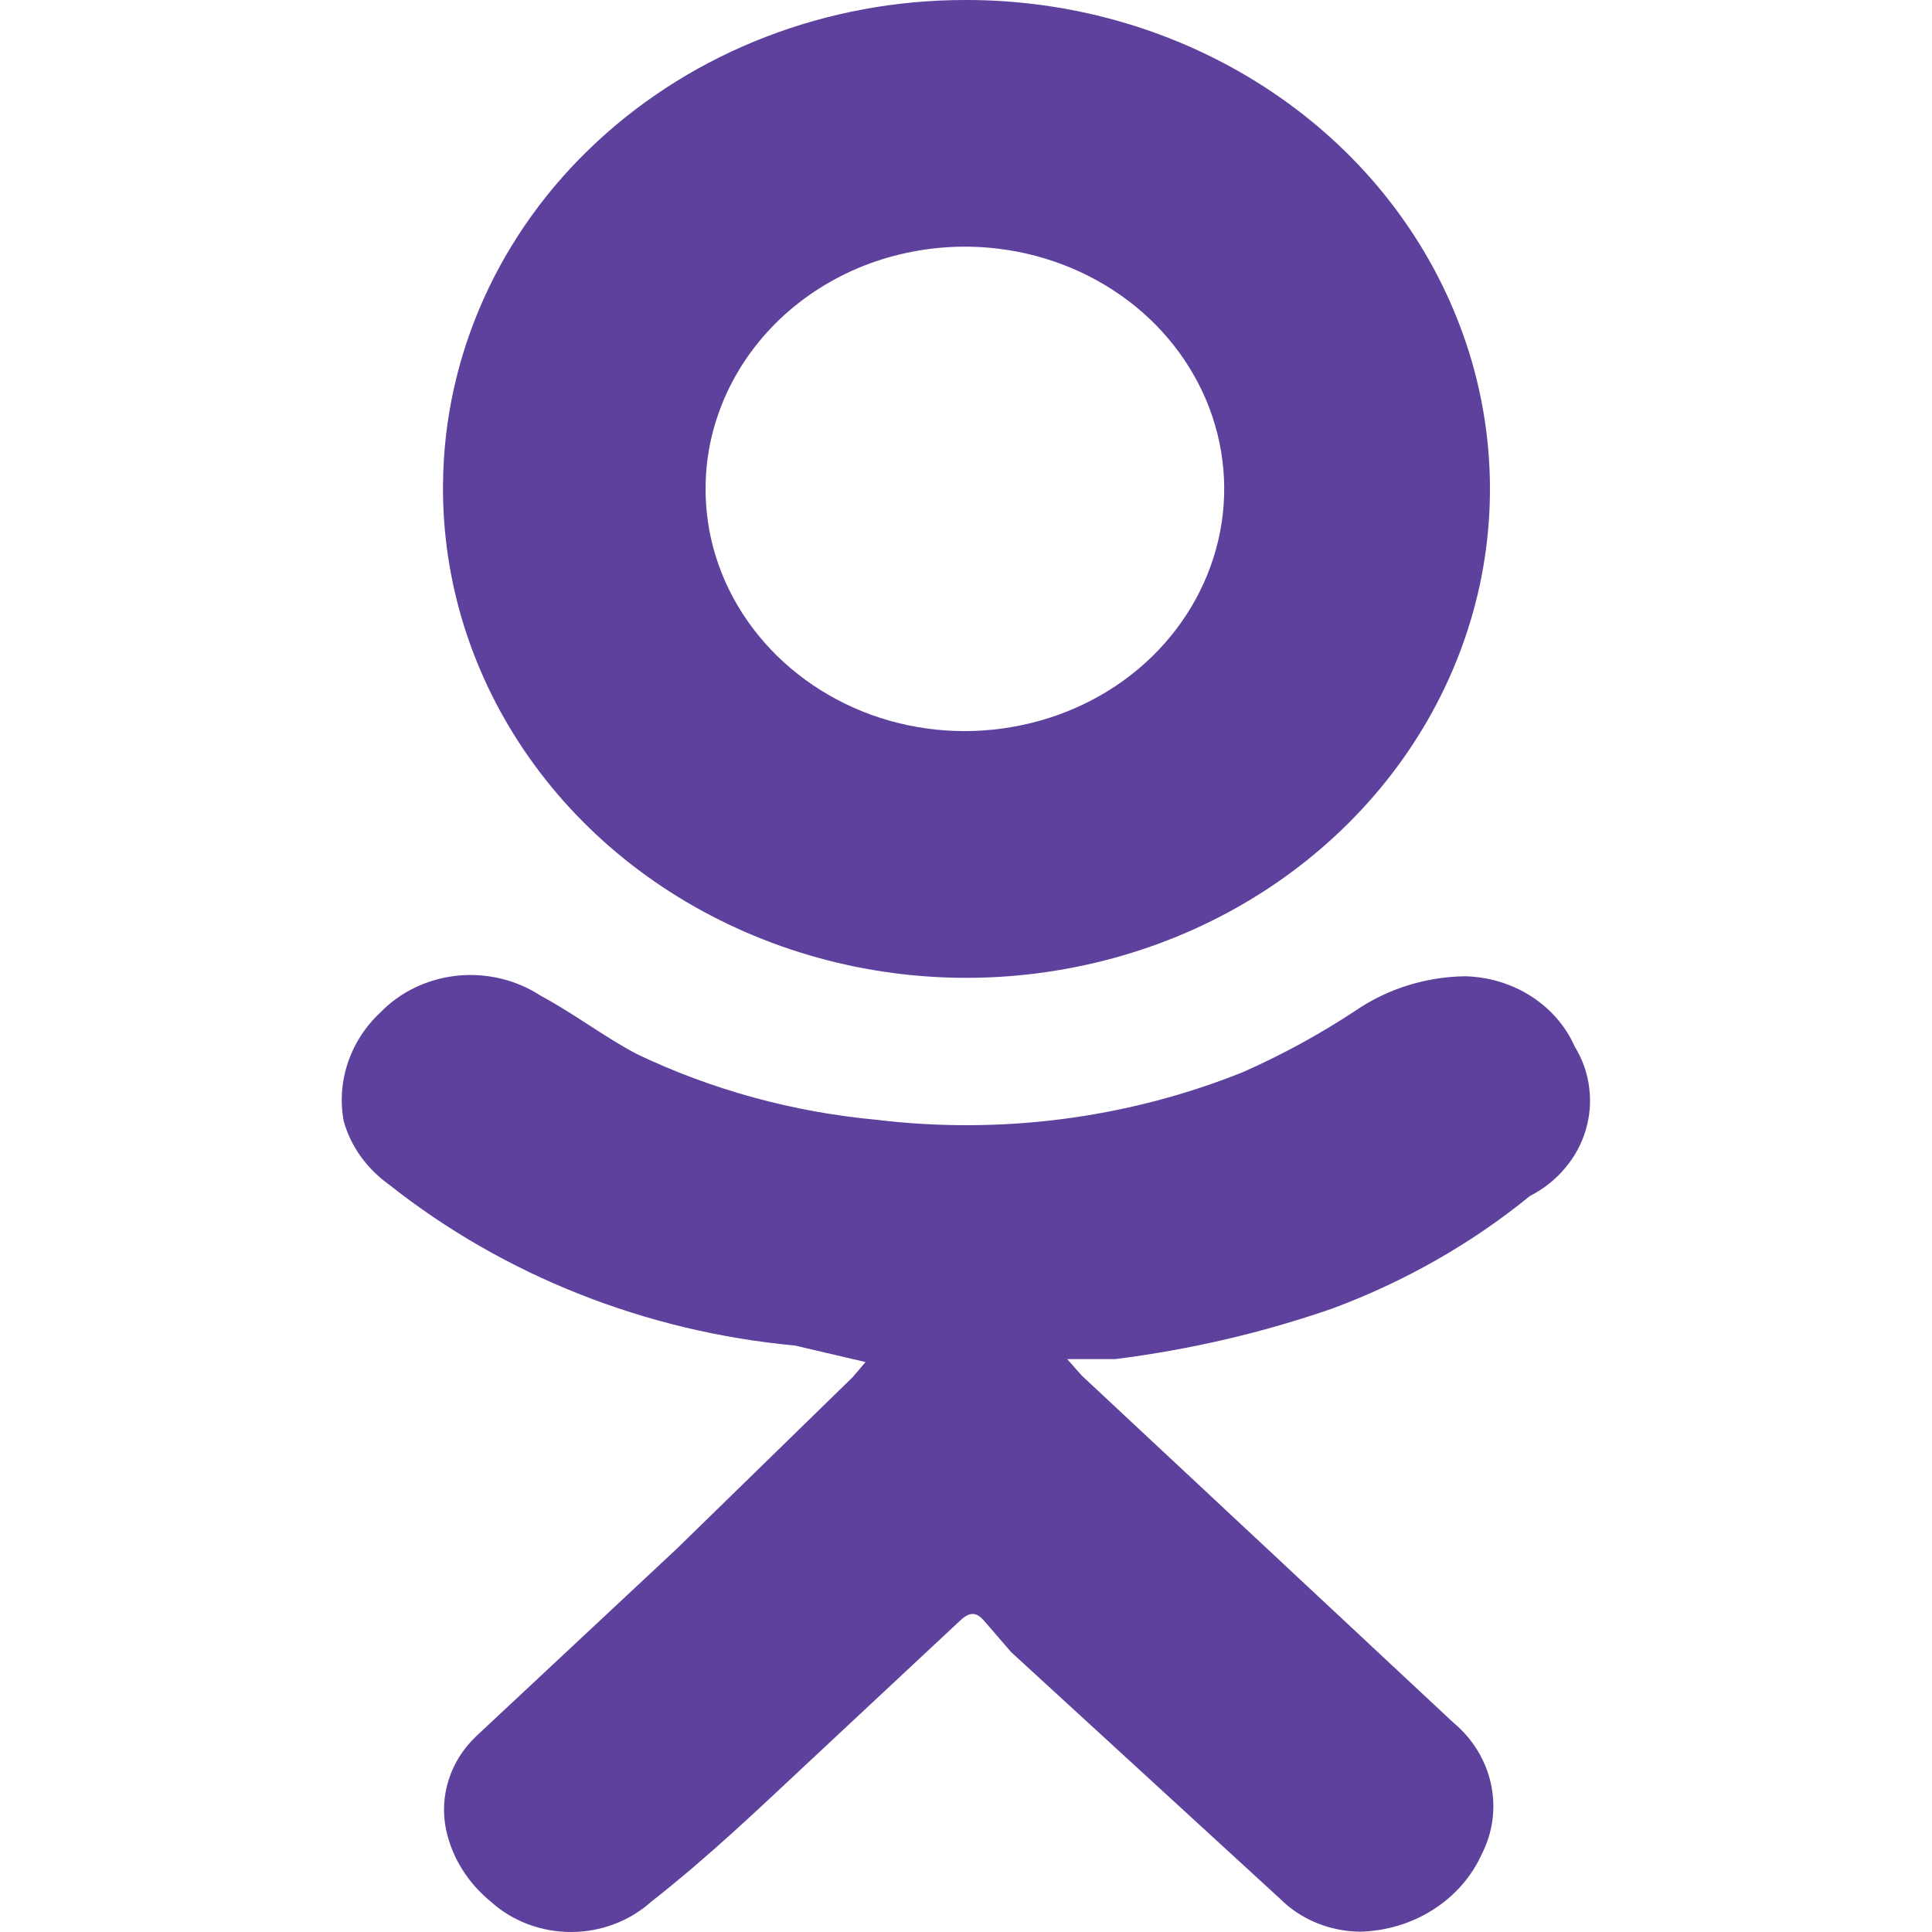 <svg width="13" height="13" viewBox="0 0 13 13" fill="none" xmlns="http://www.w3.org/2000/svg">
<g clip-path="url(#clip0_896_4417)">
<path d="M5.824 9.165L5.35 9.054C4.341 8.96 3.387 8.581 2.614 7.968C2.467 7.862 2.36 7.713 2.313 7.545C2.288 7.413 2.298 7.278 2.341 7.15C2.384 7.022 2.459 6.906 2.561 6.811C2.695 6.673 2.878 6.586 3.077 6.565C3.275 6.545 3.475 6.593 3.638 6.7C3.864 6.821 4.058 6.972 4.284 7.092C4.788 7.333 5.336 7.483 5.9 7.535C6.738 7.636 7.59 7.525 8.366 7.213C8.63 7.096 8.882 6.958 9.12 6.801C9.333 6.655 9.589 6.574 9.853 6.569C10.013 6.572 10.168 6.618 10.3 6.702C10.432 6.786 10.535 6.904 10.596 7.042C10.648 7.127 10.681 7.22 10.693 7.316C10.706 7.413 10.698 7.51 10.67 7.604C10.642 7.698 10.595 7.785 10.53 7.861C10.466 7.938 10.385 8.001 10.294 8.048C9.901 8.368 9.453 8.623 8.97 8.803C8.496 8.968 8.005 9.082 7.505 9.145H7.181L7.278 9.255L9.777 11.589C9.908 11.698 9.997 11.842 10.032 12.002C10.067 12.162 10.046 12.328 9.971 12.475C9.903 12.626 9.79 12.756 9.644 12.849C9.499 12.942 9.329 12.993 9.153 12.998C9.052 12.997 8.952 12.977 8.859 12.939C8.766 12.901 8.683 12.846 8.614 12.777L6.804 11.117L6.621 10.905C6.568 10.845 6.524 10.845 6.46 10.905L5.458 11.841C5.113 12.163 4.779 12.485 4.381 12.797C4.236 12.927 4.043 13 3.842 13C3.641 13 3.448 12.927 3.304 12.797C3.149 12.671 3.043 12.502 3.002 12.314C2.978 12.201 2.984 12.084 3.02 11.973C3.055 11.863 3.12 11.762 3.207 11.68L4.553 10.422L5.738 9.266L5.824 9.165Z" fill="#5E419D"/>
<path d="M6.493 1.49698e-05C7.191 -0.002 7.874 0.19 8.456 0.552C9.037 0.913 9.49 1.428 9.757 2.031C10.025 2.634 10.094 3.297 9.957 3.937C9.819 4.576 9.482 5.163 8.986 5.623C8.491 6.083 7.86 6.395 7.174 6.519C6.489 6.644 5.779 6.575 5.135 6.321C4.492 6.068 3.943 5.642 3.56 5.097C3.176 4.551 2.975 3.912 2.981 3.26C2.987 2.393 3.359 1.564 4.017 0.954C4.675 0.343 5.565 -1.33435e-06 6.493 1.49698e-05ZM4.748 3.27C4.743 3.592 4.841 3.907 5.029 4.177C5.217 4.447 5.486 4.659 5.803 4.787C6.119 4.914 6.469 4.951 6.808 4.892C7.147 4.834 7.46 4.684 7.707 4.46C7.955 4.235 8.125 3.948 8.198 3.633C8.271 3.319 8.242 2.991 8.116 2.692C7.989 2.392 7.771 2.134 7.488 1.951C7.204 1.767 6.869 1.666 6.525 1.66C6.295 1.656 6.066 1.695 5.852 1.773C5.638 1.852 5.443 1.97 5.278 2.119C5.113 2.269 4.981 2.448 4.89 2.645C4.799 2.843 4.75 3.055 4.748 3.27Z" fill="#5E419D"/>
</g>
<defs>
<clipPath id="clip0_896_4417">
<rect width="13" height="13" fill="white"/>
</clipPath>
</defs>
</svg>
